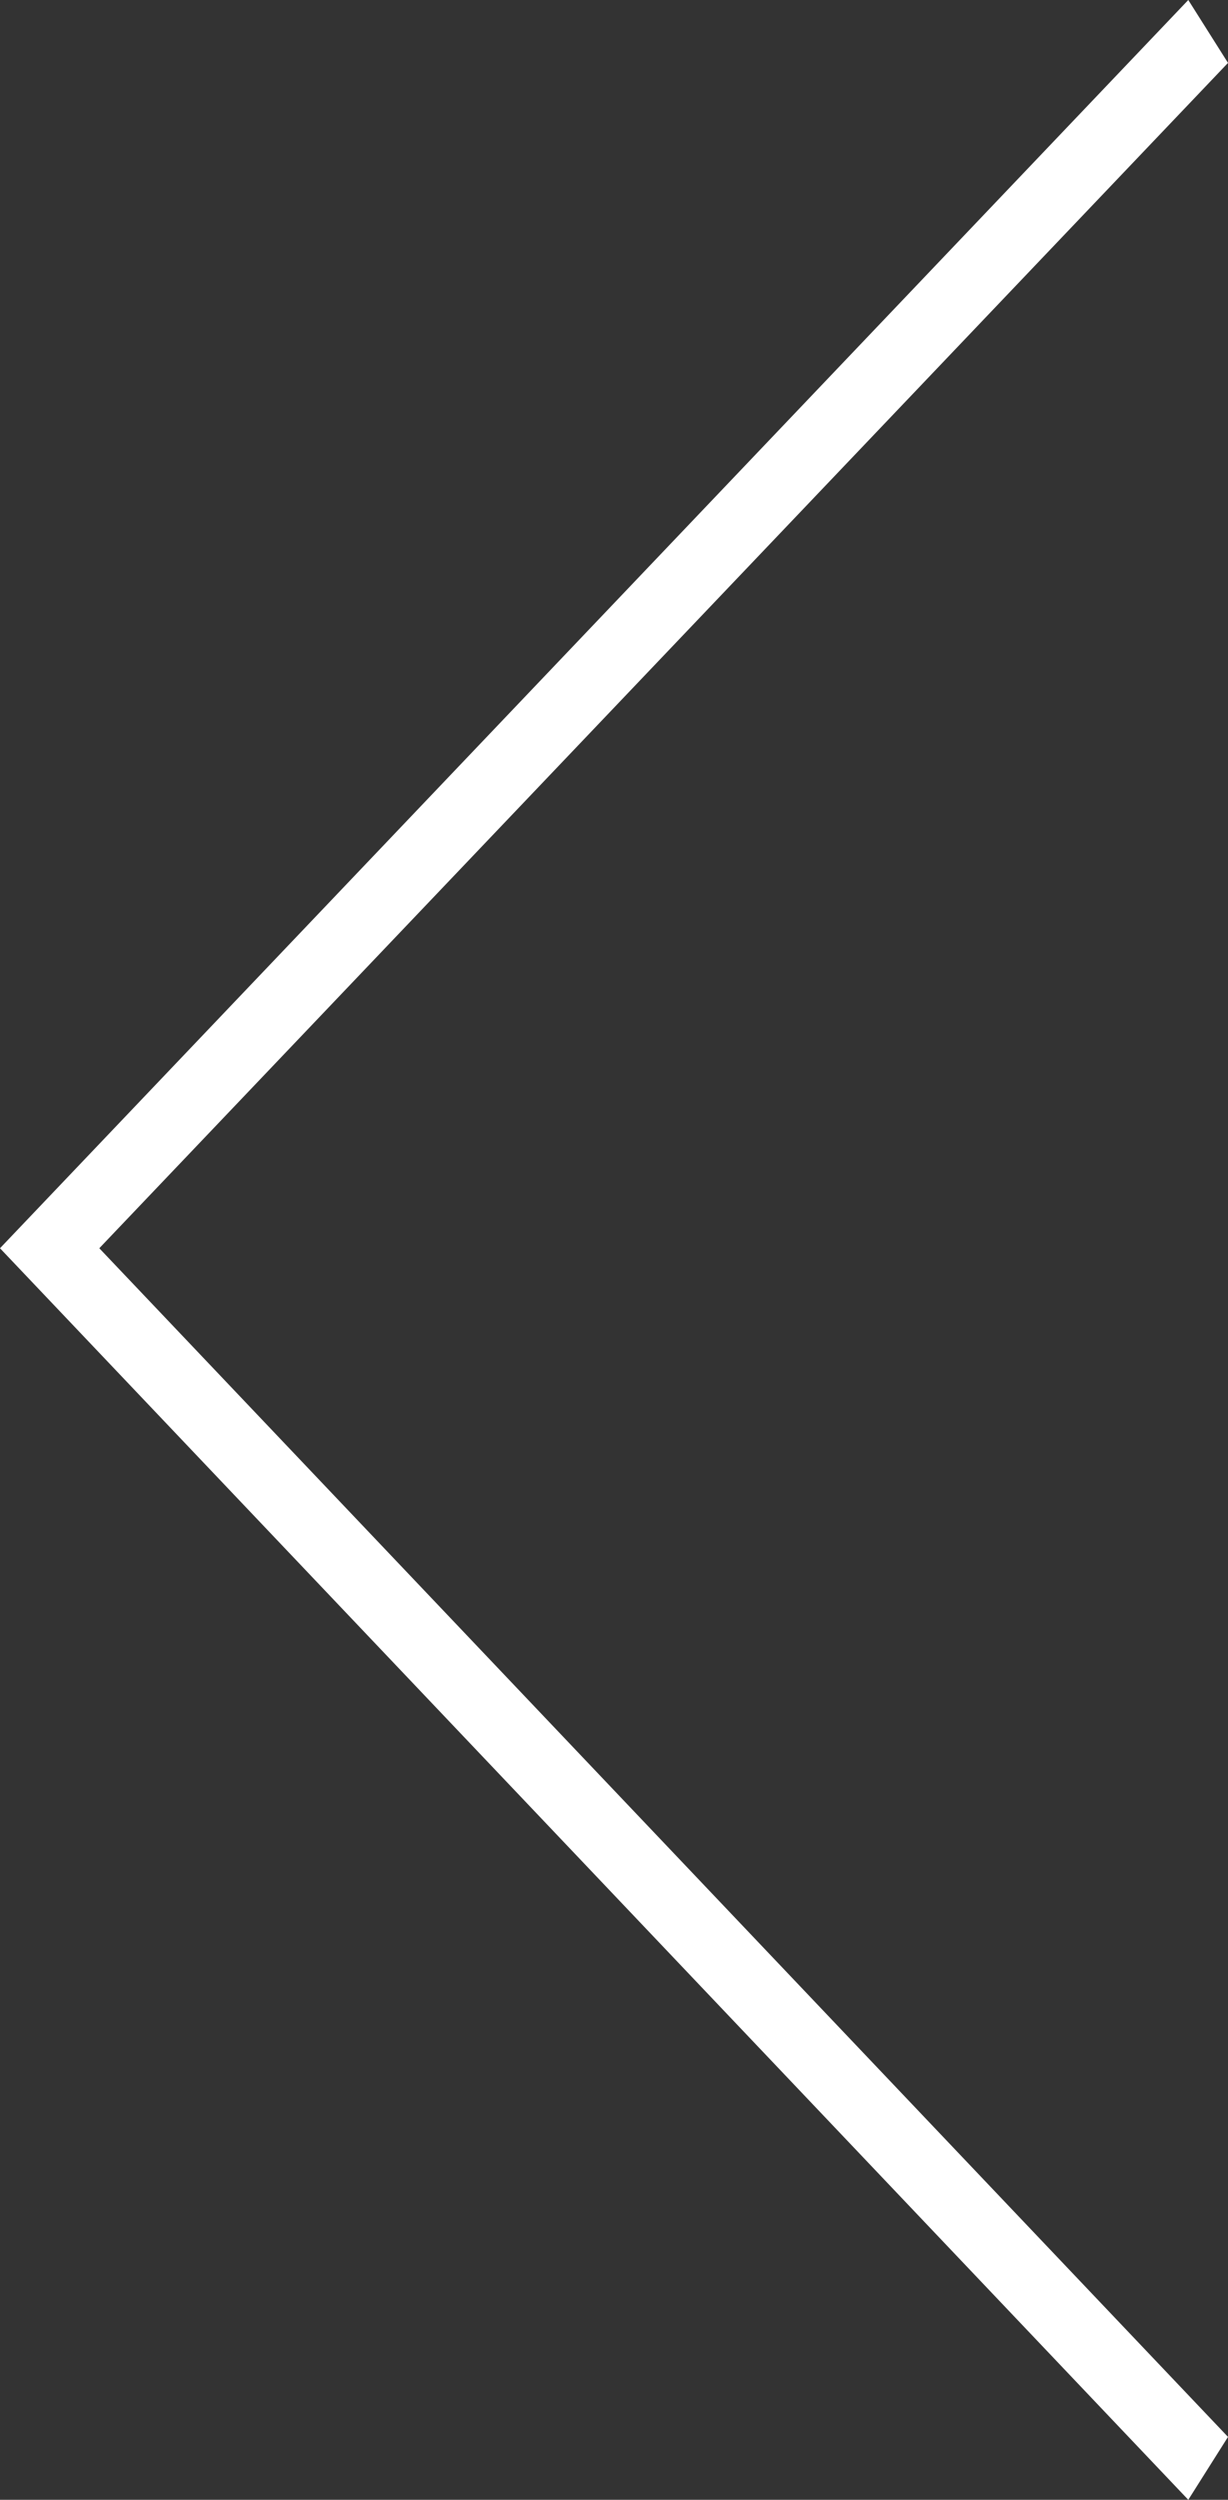 <?xml version="1.0" encoding="utf-8"?>
<!-- Generator: Adobe Illustrator 18.0.0, SVG Export Plug-In . SVG Version: 6.00 Build 0)  -->
<!DOCTYPE svg PUBLIC "-//W3C//DTD SVG 1.1//EN" "http://www.w3.org/Graphics/SVG/1.1/DTD/svg11.dtd">
<svg version="1.1" id="Layer_1" xmlns="http://www.w3.org/2000/svg" xmlns:xlink="http://www.w3.org/1999/xlink" x="0px" y="0px"
	 viewBox="0 0 37.1 75.5" enable-background="new 0 0 37.1 75.5" xml:space="preserve">
<rect x="0" y="0" width="37.1" height="75.5" fill="#333333" stroke="none"/>
<polygon fill="#FFFFFF" points="35.9,0 0,37.7 35.9,75.5 37.1,73.6 3,37.7 37.1,1.9 "/>
</svg>
